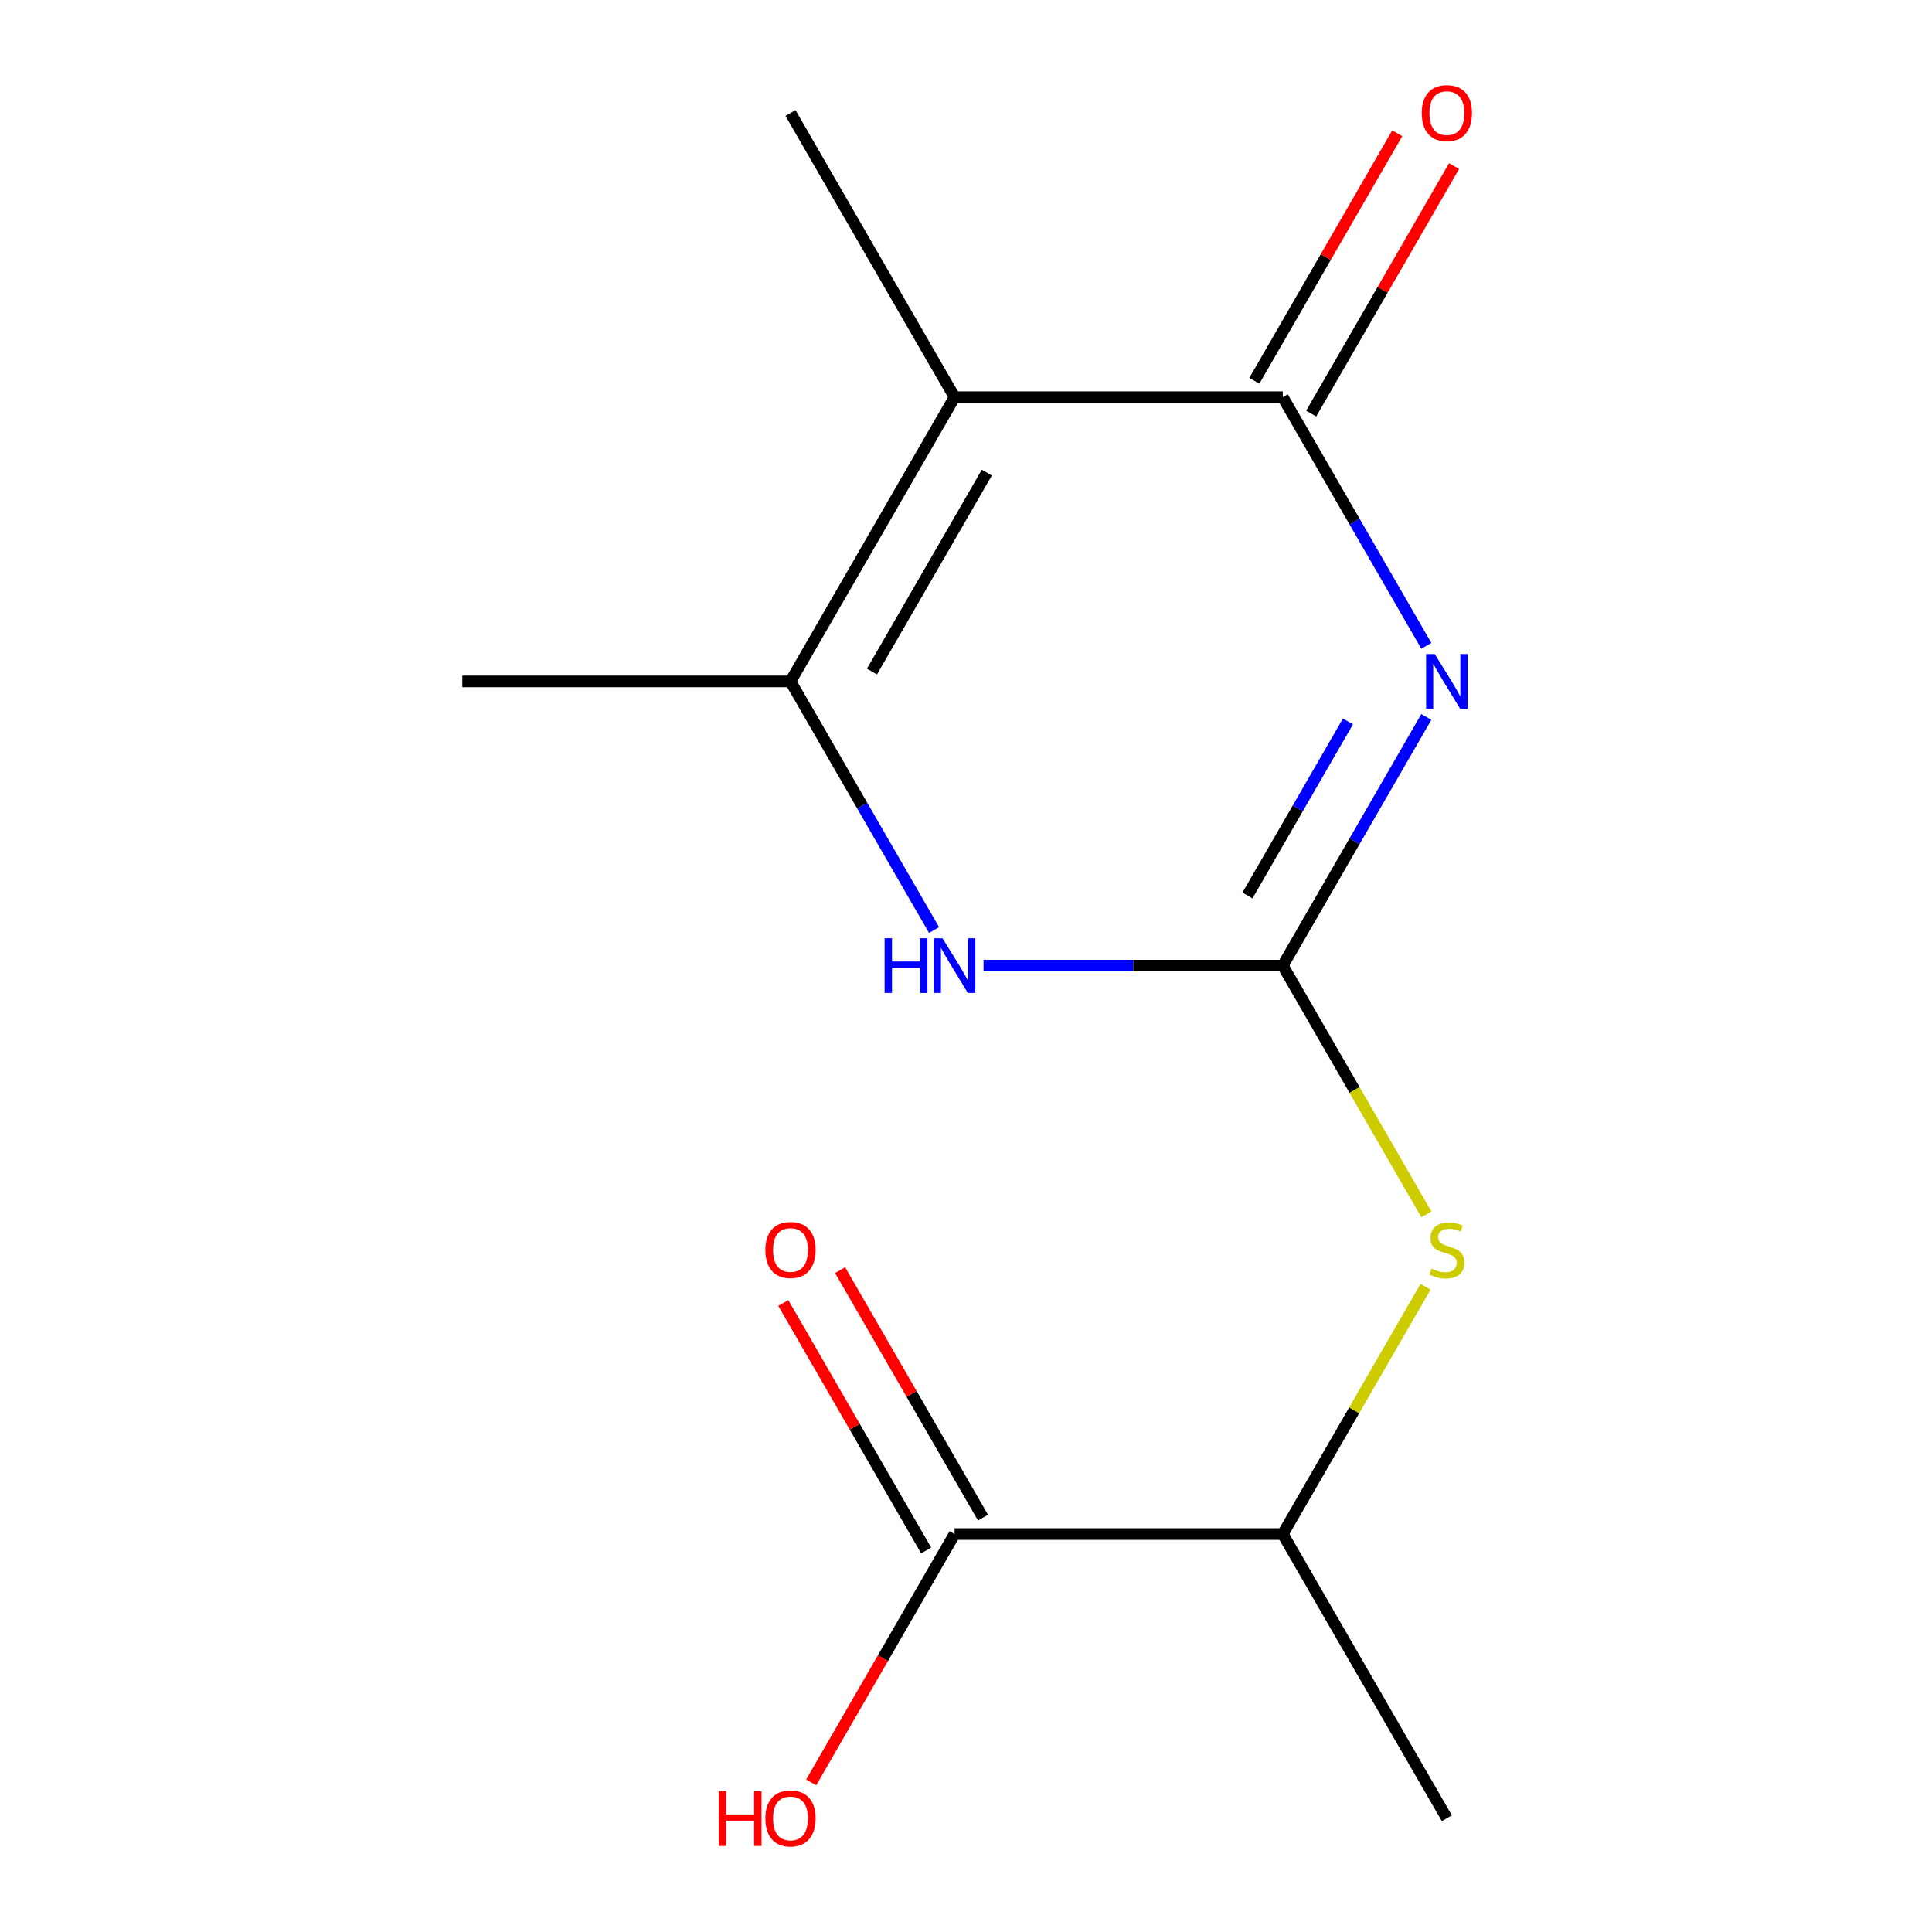 <?xml version='1.0' encoding='iso-8859-1'?>
<svg version='1.1' baseProfile='full'
              xmlns='http://www.w3.org/2000/svg'
                      xmlns:rdkit='http://www.rdkit.org/xml'
                      xmlns:xlink='http://www.w3.org/1999/xlink'
                  xml:space='preserve'
width='1000px' height='1000px' viewBox='0 0 1000 1000'>
<!-- END OF HEADER -->
<rect style='opacity:1.0;fill:#FFFFFF;stroke:none' width='1000' height='1000' x='0' y='0'> </rect>
<path class='bond-0' d='M 738.265,371.097 L 701.111,435.449' style='fill:none;fill-rule:evenodd;stroke:#0000FF;stroke-width:6px;stroke-linecap:butt;stroke-linejoin:miter;stroke-opacity:1' />
<path class='bond-0' d='M 701.111,435.449 L 663.958,499.8' style='fill:none;fill-rule:evenodd;stroke:#000000;stroke-width:6px;stroke-linecap:butt;stroke-linejoin:miter;stroke-opacity:1' />
<path class='bond-0' d='M 697.697,373.416 L 671.689,418.462' style='fill:none;fill-rule:evenodd;stroke:#0000FF;stroke-width:6px;stroke-linecap:butt;stroke-linejoin:miter;stroke-opacity:1' />
<path class='bond-0' d='M 671.689,418.462 L 645.682,463.508' style='fill:none;fill-rule:evenodd;stroke:#000000;stroke-width:6px;stroke-linecap:butt;stroke-linejoin:miter;stroke-opacity:1' />
<path class='bond-1' d='M 738.265,334.284 L 701.111,269.933' style='fill:none;fill-rule:evenodd;stroke:#0000FF;stroke-width:6px;stroke-linecap:butt;stroke-linejoin:miter;stroke-opacity:1' />
<path class='bond-1' d='M 701.111,269.933 L 663.958,205.582' style='fill:none;fill-rule:evenodd;stroke:#000000;stroke-width:6px;stroke-linecap:butt;stroke-linejoin:miter;stroke-opacity:1' />
<path class='bond-4' d='M 663.958,499.8 L 586.518,499.8' style='fill:none;fill-rule:evenodd;stroke:#000000;stroke-width:6px;stroke-linecap:butt;stroke-linejoin:miter;stroke-opacity:1' />
<path class='bond-4' d='M 586.518,499.8 L 509.078,499.8' style='fill:none;fill-rule:evenodd;stroke:#0000FF;stroke-width:6px;stroke-linecap:butt;stroke-linejoin:miter;stroke-opacity:1' />
<path class='bond-5' d='M 663.958,499.8 L 701.123,564.171' style='fill:none;fill-rule:evenodd;stroke:#000000;stroke-width:6px;stroke-linecap:butt;stroke-linejoin:miter;stroke-opacity:1' />
<path class='bond-5' d='M 701.123,564.171 L 738.288,628.543' style='fill:none;fill-rule:evenodd;stroke:#CCCC00;stroke-width:6px;stroke-linecap:butt;stroke-linejoin:miter;stroke-opacity:1' />
<path class='bond-2' d='M 663.958,205.582 L 494.091,205.582' style='fill:none;fill-rule:evenodd;stroke:#000000;stroke-width:6px;stroke-linecap:butt;stroke-linejoin:miter;stroke-opacity:1' />
<path class='bond-8' d='M 678.669,214.075 L 715.649,150.024' style='fill:none;fill-rule:evenodd;stroke:#000000;stroke-width:6px;stroke-linecap:butt;stroke-linejoin:miter;stroke-opacity:1' />
<path class='bond-8' d='M 715.649,150.024 L 752.629,85.972' style='fill:none;fill-rule:evenodd;stroke:#FF0000;stroke-width:6px;stroke-linecap:butt;stroke-linejoin:miter;stroke-opacity:1' />
<path class='bond-8' d='M 649.247,197.088 L 686.227,133.037' style='fill:none;fill-rule:evenodd;stroke:#000000;stroke-width:6px;stroke-linecap:butt;stroke-linejoin:miter;stroke-opacity:1' />
<path class='bond-8' d='M 686.227,133.037 L 723.207,68.986' style='fill:none;fill-rule:evenodd;stroke:#FF0000;stroke-width:6px;stroke-linecap:butt;stroke-linejoin:miter;stroke-opacity:1' />
<path class='bond-3' d='M 494.091,205.582 L 409.158,352.691' style='fill:none;fill-rule:evenodd;stroke:#000000;stroke-width:6px;stroke-linecap:butt;stroke-linejoin:miter;stroke-opacity:1' />
<path class='bond-3' d='M 510.773,244.635 L 451.319,347.611' style='fill:none;fill-rule:evenodd;stroke:#000000;stroke-width:6px;stroke-linecap:butt;stroke-linejoin:miter;stroke-opacity:1' />
<path class='bond-10' d='M 494.091,205.582 L 409.158,58.472' style='fill:none;fill-rule:evenodd;stroke:#000000;stroke-width:6px;stroke-linecap:butt;stroke-linejoin:miter;stroke-opacity:1' />
<path class='bond-12' d='M 409.158,352.691 L 239.29,352.691' style='fill:none;fill-rule:evenodd;stroke:#000000;stroke-width:6px;stroke-linecap:butt;stroke-linejoin:miter;stroke-opacity:1' />
<path class='bond-14' d='M 409.158,352.691 L 446.311,417.042' style='fill:none;fill-rule:evenodd;stroke:#000000;stroke-width:6px;stroke-linecap:butt;stroke-linejoin:miter;stroke-opacity:1' />
<path class='bond-14' d='M 446.311,417.042 L 483.464,481.393' style='fill:none;fill-rule:evenodd;stroke:#0000FF;stroke-width:6px;stroke-linecap:butt;stroke-linejoin:miter;stroke-opacity:1' />
<path class='bond-7' d='M 737.849,666.036 L 700.903,730.027' style='fill:none;fill-rule:evenodd;stroke:#CCCC00;stroke-width:6px;stroke-linecap:butt;stroke-linejoin:miter;stroke-opacity:1' />
<path class='bond-7' d='M 700.903,730.027 L 663.958,794.018' style='fill:none;fill-rule:evenodd;stroke:#000000;stroke-width:6px;stroke-linecap:butt;stroke-linejoin:miter;stroke-opacity:1' />
<path class='bond-6' d='M 494.091,794.018 L 663.958,794.018' style='fill:none;fill-rule:evenodd;stroke:#000000;stroke-width:6px;stroke-linecap:butt;stroke-linejoin:miter;stroke-opacity:1' />
<path class='bond-9' d='M 508.802,785.525 L 471.822,721.474' style='fill:none;fill-rule:evenodd;stroke:#000000;stroke-width:6px;stroke-linecap:butt;stroke-linejoin:miter;stroke-opacity:1' />
<path class='bond-9' d='M 471.822,721.474 L 434.842,657.423' style='fill:none;fill-rule:evenodd;stroke:#FF0000;stroke-width:6px;stroke-linecap:butt;stroke-linejoin:miter;stroke-opacity:1' />
<path class='bond-9' d='M 479.38,802.512 L 442.4,738.46' style='fill:none;fill-rule:evenodd;stroke:#000000;stroke-width:6px;stroke-linecap:butt;stroke-linejoin:miter;stroke-opacity:1' />
<path class='bond-9' d='M 442.4,738.46 L 405.42,674.409' style='fill:none;fill-rule:evenodd;stroke:#FF0000;stroke-width:6px;stroke-linecap:butt;stroke-linejoin:miter;stroke-opacity:1' />
<path class='bond-11' d='M 494.091,794.018 L 456.984,858.29' style='fill:none;fill-rule:evenodd;stroke:#000000;stroke-width:6px;stroke-linecap:butt;stroke-linejoin:miter;stroke-opacity:1' />
<path class='bond-11' d='M 456.984,858.29 L 419.877,922.561' style='fill:none;fill-rule:evenodd;stroke:#FF0000;stroke-width:6px;stroke-linecap:butt;stroke-linejoin:miter;stroke-opacity:1' />
<path class='bond-13' d='M 663.958,794.018 L 748.892,941.128' style='fill:none;fill-rule:evenodd;stroke:#000000;stroke-width:6px;stroke-linecap:butt;stroke-linejoin:miter;stroke-opacity:1' />
<path  class='atom-0' d='M 742.632 338.531
L 751.912 353.531
Q 752.832 355.011, 754.312 357.691
Q 755.792 360.371, 755.872 360.531
L 755.872 338.531
L 759.632 338.531
L 759.632 366.851
L 755.752 366.851
L 745.792 350.451
Q 744.632 348.531, 743.392 346.331
Q 742.192 344.131, 741.832 343.451
L 741.832 366.851
L 738.152 366.851
L 738.152 338.531
L 742.632 338.531
' fill='#0000FF'/>
<path  class='atom-5' d='M 457.871 485.64
L 461.711 485.64
L 461.711 497.68
L 476.191 497.68
L 476.191 485.64
L 480.031 485.64
L 480.031 513.96
L 476.191 513.96
L 476.191 500.88
L 461.711 500.88
L 461.711 513.96
L 457.871 513.96
L 457.871 485.64
' fill='#0000FF'/>
<path  class='atom-5' d='M 487.831 485.64
L 497.111 500.64
Q 498.031 502.12, 499.511 504.8
Q 500.991 507.48, 501.071 507.64
L 501.071 485.64
L 504.831 485.64
L 504.831 513.96
L 500.951 513.96
L 490.991 497.56
Q 489.831 495.64, 488.591 493.44
Q 487.391 491.24, 487.031 490.56
L 487.031 513.96
L 483.351 513.96
L 483.351 485.64
L 487.831 485.64
' fill='#0000FF'/>
<path  class='atom-6' d='M 740.892 656.629
Q 741.212 656.749, 742.532 657.309
Q 743.852 657.869, 745.292 658.229
Q 746.772 658.549, 748.212 658.549
Q 750.892 658.549, 752.452 657.269
Q 754.012 655.949, 754.012 653.669
Q 754.012 652.109, 753.212 651.149
Q 752.452 650.189, 751.252 649.669
Q 750.052 649.149, 748.052 648.549
Q 745.532 647.789, 744.012 647.069
Q 742.532 646.349, 741.452 644.829
Q 740.412 643.309, 740.412 640.749
Q 740.412 637.189, 742.812 634.989
Q 745.252 632.789, 750.052 632.789
Q 753.332 632.789, 757.052 634.349
L 756.132 637.429
Q 752.732 636.029, 750.172 636.029
Q 747.412 636.029, 745.892 637.189
Q 744.372 638.309, 744.412 640.269
Q 744.412 641.789, 745.172 642.709
Q 745.972 643.629, 747.092 644.149
Q 748.252 644.669, 750.172 645.269
Q 752.732 646.069, 754.252 646.869
Q 755.772 647.669, 756.852 649.309
Q 757.972 650.909, 757.972 653.669
Q 757.972 657.589, 755.332 659.709
Q 752.732 661.789, 748.372 661.789
Q 745.852 661.789, 743.932 661.229
Q 742.052 660.709, 739.812 659.789
L 740.892 656.629
' fill='#CCCC00'/>
<path  class='atom-9' d='M 735.892 58.552
Q 735.892 51.752, 739.252 47.952
Q 742.612 44.152, 748.892 44.152
Q 755.172 44.152, 758.532 47.952
Q 761.892 51.752, 761.892 58.552
Q 761.892 65.432, 758.492 69.352
Q 755.092 73.232, 748.892 73.232
Q 742.652 73.232, 739.252 69.352
Q 735.892 65.472, 735.892 58.552
M 748.892 70.032
Q 753.212 70.032, 755.532 67.152
Q 757.892 64.232, 757.892 58.552
Q 757.892 52.992, 755.532 50.192
Q 753.212 47.352, 748.892 47.352
Q 744.572 47.352, 742.212 50.152
Q 739.892 52.952, 739.892 58.552
Q 739.892 64.272, 742.212 67.152
Q 744.572 70.032, 748.892 70.032
' fill='#FF0000'/>
<path  class='atom-10' d='M 396.158 646.989
Q 396.158 640.189, 399.518 636.389
Q 402.878 632.589, 409.158 632.589
Q 415.438 632.589, 418.798 636.389
Q 422.158 640.189, 422.158 646.989
Q 422.158 653.869, 418.758 657.789
Q 415.358 661.669, 409.158 661.669
Q 402.918 661.669, 399.518 657.789
Q 396.158 653.909, 396.158 646.989
M 409.158 658.469
Q 413.478 658.469, 415.798 655.589
Q 418.158 652.669, 418.158 646.989
Q 418.158 641.429, 415.798 638.629
Q 413.478 635.789, 409.158 635.789
Q 404.838 635.789, 402.478 638.589
Q 400.158 641.389, 400.158 646.989
Q 400.158 652.709, 402.478 655.589
Q 404.838 658.469, 409.158 658.469
' fill='#FF0000'/>
<path  class='atom-12' d='M 371.998 927.128
L 375.838 927.128
L 375.838 939.168
L 390.318 939.168
L 390.318 927.128
L 394.158 927.128
L 394.158 955.448
L 390.318 955.448
L 390.318 942.368
L 375.838 942.368
L 375.838 955.448
L 371.998 955.448
L 371.998 927.128
' fill='#FF0000'/>
<path  class='atom-12' d='M 396.158 941.208
Q 396.158 934.408, 399.518 930.608
Q 402.878 926.808, 409.158 926.808
Q 415.438 926.808, 418.798 930.608
Q 422.158 934.408, 422.158 941.208
Q 422.158 948.088, 418.758 952.008
Q 415.358 955.888, 409.158 955.888
Q 402.918 955.888, 399.518 952.008
Q 396.158 948.128, 396.158 941.208
M 409.158 952.688
Q 413.478 952.688, 415.798 949.808
Q 418.158 946.888, 418.158 941.208
Q 418.158 935.648, 415.798 932.848
Q 413.478 930.008, 409.158 930.008
Q 404.838 930.008, 402.478 932.808
Q 400.158 935.608, 400.158 941.208
Q 400.158 946.928, 402.478 949.808
Q 404.838 952.688, 409.158 952.688
' fill='#FF0000'/>
</svg>
